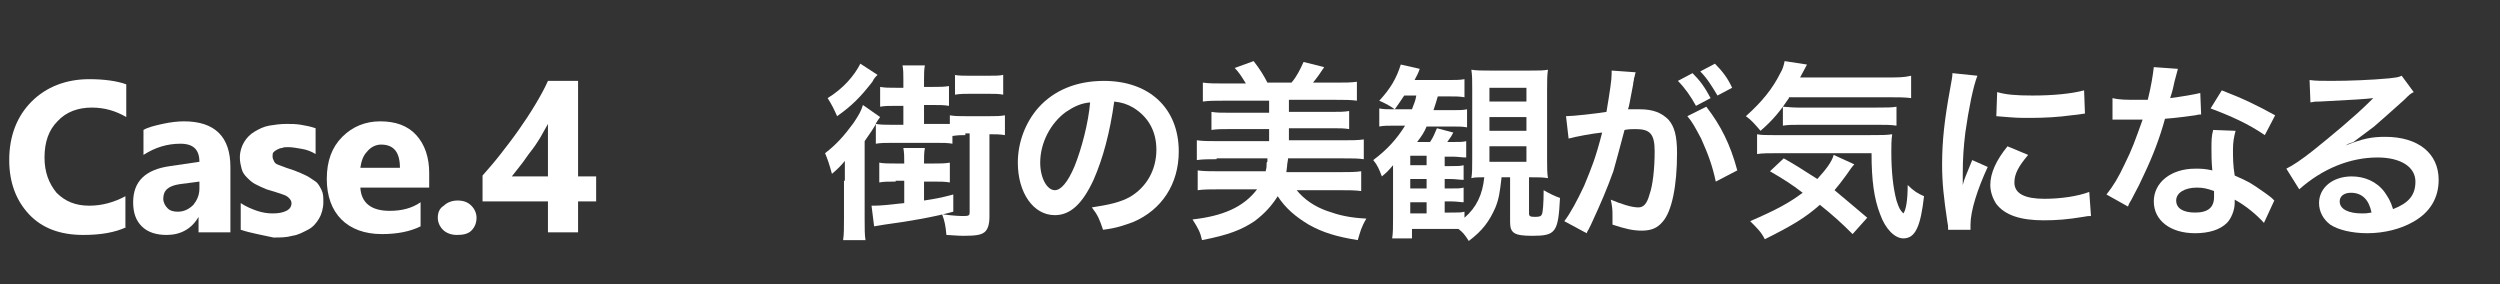 <?xml version="1.0" encoding="utf-8"?>
<!-- Generator: Adobe Illustrator 23.0.3, SVG Export Plug-In . SVG Version: 6.00 Build 0)  -->
<svg version="1.1" id="レイヤー_1" xmlns="http://www.w3.org/2000/svg" xmlns:xlink="http://www.w3.org/1999/xlink" x="0px"
	 y="0px" viewBox="0 0 290.5 33" style="enable-background:new 0 0 290.5 33;" xml:space="preserve">
<rect x="0" y="0" width="290.5" height="33" fill="#333333" stroke="none"/>
<style type="text/css">
	.st0{enable-background:new    ;}
	.st1{fill:#FFFFFF;}
</style>
<g id="public5" transform="translate(-709.828 -1121)">
	<g class="st0">
		<path class="st1" d="M808,1142c0-0.9,0-0.9,0-2.3c-0.4,0.5-0.9,1-1.5,1.5c-0.3-1.1-0.5-1.7-0.8-2.4c1.3-1,2.2-2,3.3-3.5
			c0.6-0.9,0.9-1.4,1.1-2.1l2,1.4c-0.2,0.3-0.4,0.5-0.6,1c-0.1,0.2-0.5,0.8-1.2,1.8v9c0,1.2,0,1.9,0.1,2.5h-2.6
			c0.1-0.7,0.1-1.4,0.1-2.6V1142z M811.8,1129.7c-0.3,0.3-0.4,0.4-0.6,0.8c-1.4,1.8-2.4,2.8-4.1,4c-0.4-0.9-0.6-1.3-1.1-2.1
			c1.8-1.1,3.1-2.6,3.8-4L811.8,1129.7z M813.9,1142.1c-0.8,0-1.4,0-1.9,0.1v-2.3c0.5,0.1,1.1,0.1,1.9,0.1h1v-0.1
			c0-0.7,0-1.1-0.1-1.7h2.5c-0.1,0.5-0.1,1-0.1,1.6v0.2h1.1c0.8,0,1.3,0,1.9-0.1v2.3c-0.6-0.1-1.1-0.1-1.9-0.1h-1.1v2.2
			c1.3-0.2,1.9-0.3,3.4-0.7l0,2c-2.2,0.6-5,1.1-8,1.5c-0.5,0.1-0.7,0.1-1.2,0.2l-0.3-2.4c0.1,0,0.2,0,0.3,0c0.7,0,1.7-0.1,3.5-0.3
			v-2.6H813.9z M822,1136.7c-0.5,0-0.8,0-1.5,0.1v0.9c-0.5-0.1-1.1-0.1-1.8-0.1h-5.2c-0.8,0-1.3,0-1.9,0.1v-2.3
			c0.6,0.1,1.1,0.1,1.8,0.1h1.4v-2.2h-0.8c-0.8,0-1.4,0-1.9,0.1v-2.3c0.6,0.1,1,0.1,1.9,0.1h0.8v-0.9c0-0.7,0-1.2-0.1-1.7h2.6
			c-0.1,0.5-0.1,1-0.1,1.7v0.8h1c0.9,0,1.3,0,1.9-0.1v2.3c-0.6-0.1-1.1-0.1-1.9-0.1h-1v2.2h1.5c0.7,0,1,0,1.5,0v-1
			c0.6,0.1,1,0.1,1.8,0.1h2.8c0.8,0,1.2,0,1.8-0.1v2.3c-0.6-0.1-1.1-0.1-1.8-0.1v9.6c0,0.9-0.2,1.5-0.6,1.8c-0.4,0.3-1,0.4-2.4,0.4
			c-0.3,0-0.5,0-2-0.1c-0.1-1.1-0.2-1.6-0.5-2.4c1.6,0.2,2,0.2,2.6,0.2c0.5,0,0.6-0.1,0.6-0.4v-9.2H822z M820.7,1129.7
			c0.5,0.1,1.1,0.1,1.7,0.1h2.3c0.8,0,1.3,0,1.7-0.1v2.3c-0.5-0.1-1-0.1-1.7-0.1h-2.2c-0.6,0-1.1,0-1.7,0.1V1129.7z"/>
		<path class="st1" d="M836.9,1141.9c-1.3,2.8-2.7,4.1-4.5,4.1c-2.5,0-4.3-2.6-4.3-6.1c0-2.4,0.9-4.7,2.4-6.4c1.8-2,4.4-3.1,7.6-3.1
			c5.3,0,8.7,3.2,8.7,8.2c0,3.8-2,6.8-5.3,8.2c-1.1,0.4-1.9,0.7-3.5,0.9c-0.4-1.2-0.6-1.7-1.3-2.6c2-0.3,3.3-0.6,4.4-1.2
			c1.9-1.1,3.1-3.1,3.1-5.5c0-2.1-0.9-3.8-2.7-4.9c-0.7-0.4-1.3-0.6-2.2-0.7C838.8,1136.4,838,1139.4,836.9,1141.9z M833.7,1134
			c-1.8,1.3-3,3.6-3,5.9c0,1.8,0.8,3.2,1.7,3.2c0.7,0,1.5-0.9,2.3-2.8c0.8-2,1.6-5,1.8-7.4C835.4,1133,834.6,1133.4,833.7,1134z"/>
		<path class="st1" d="M851.2,1139.5c-0.9,0-1.6,0-2.3,0.1v-2.3c0.7,0.1,1.4,0.1,2.3,0.1h6.1v-1.4h-4.7c-0.9,0-1.3,0-2,0.1v-2.1
			c0.6,0.1,1,0.1,2,0.1h4.7v-1.4H852c-1,0-1.7,0-2.4,0.1v-2.2c0.7,0.1,1.4,0.1,2.4,0.1h2.6c-0.5-0.8-0.8-1.3-1.3-1.8l2.2-0.8
			c0.7,0.9,1.2,1.7,1.6,2.5h2.8c0.6-0.7,1-1.5,1.4-2.4l2.4,0.6c-0.4,0.6-0.8,1.2-1.3,1.8h2.7c1,0,1.7,0,2.4-0.1v2.2
			c-0.7-0.1-1.4-0.1-2.4-0.1h-5.5v1.4h5c0.9,0,1.4,0,2-0.1v2.1c-0.6-0.1-1.1-0.1-2-0.1h-5v1.4h6.3c1,0,1.7,0,2.4-0.1v2.3
			c-0.7-0.1-1.3-0.1-2.4-0.1h-6.4c0,0.1,0,0.1-0.1,0.7c0,0,0,0.3-0.1,0.9h6.3c1.1,0,1.7,0,2.4-0.1v2.3c-0.7-0.1-1.5-0.1-2.5-0.1h-5
			c0.9,1.1,2.1,1.9,3.5,2.4c1.4,0.5,2.6,0.8,4.6,0.9c-0.6,1-0.7,1.5-1,2.5c-2.5-0.4-4.1-0.9-5.7-1.8c-1.5-0.9-2.7-1.9-3.6-3.3
			c-0.7,1.1-1.5,2-2.7,2.9c-1.5,1-3,1.6-6.1,2.2c-0.2-0.9-0.4-1.3-1.1-2.4c3.5-0.4,5.9-1.4,7.5-3.5h-4.4c-1,0-1.8,0-2.5,0.1v-2.3
			c0.7,0.1,1.4,0.1,2.4,0.1h5.5c0.1-0.4,0.1-0.5,0.1-0.6c0-0.3,0-0.5,0.1-0.5c0,0,0,0,0-0.1l0-0.3c0,0,0,0,0,0H851.2z"/>
		<path class="st1" d="M884.3,1141.7c-0.2,1.7-0.3,2.4-0.7,3.4c-0.7,1.6-1.5,2.7-3.1,3.9c-0.5-0.8-0.7-1-1.2-1.4c-0.4,0-0.7,0-1.2,0
			h-4.2v1.1h-2.3c0.1-0.7,0.1-1.3,0.1-2.3v-4.4c0-0.6,0-0.8,0-1.8c-0.6,0.7-0.7,0.8-1.3,1.3c-0.3-0.8-0.5-1.3-1-1.9
			c1.6-1.2,2.7-2.4,3.7-4h-1.1c-0.9,0-1.4,0-1.9,0.1v-2.1c0.5,0.1,0.9,0.1,1.6,0.1h0.2c-0.4-0.3-1.1-0.7-1.8-1
			c1.3-1.4,2-2.6,2.5-4.2l2.2,0.5c-0.2,0.6-0.3,0.7-0.6,1.3h3.7c1,0,1.6,0,2.1-0.1v2.1c-0.6-0.1-1.1-0.1-2-0.1h-1.1
			c-0.2,0.7-0.3,1-0.5,1.6h2.2c0.8,0,1.2,0,1.7-0.1v2.1c-0.5-0.1-1-0.1-1.7-0.1h-3c-0.3,0.7-0.5,1-1.1,1.8h1.5
			c0.4-0.6,0.5-0.9,0.8-1.6l1.9,0.5c-0.2,0.4-0.2,0.4-0.7,1.1h0.6c0.9,0,1.2,0,1.6-0.1v1.9c-0.5,0-1-0.1-1.6-0.1h-0.9v1.1h0.6
			c0.9,0,1.2,0,1.6-0.1v1.7c-0.4,0-0.9-0.1-1.6-0.1h-0.6v1.1h0.6c0.9,0,1.2,0,1.6-0.1v1.7c-0.4,0-0.7-0.1-1.6-0.1h-0.6v1.3h0.6
			c1.1,0,1.3,0,1.7-0.1v0.7c1.4-1.2,2.1-2.7,2.3-4.7h-0.2c-0.5,0-0.9,0-1.3,0.1c0.1-0.6,0.1-1.1,0.1-2.3v-8.1c0-1.1,0-1.5-0.1-2.2
			c0.6,0.1,1.2,0.1,2.2,0.1h4.6c1,0,1.6,0,2.1-0.1c-0.1,0.7-0.1,1.3-0.1,2.4v7.9c0,1.1,0,1.7,0.1,2.3c-0.6-0.1-1.1-0.1-2-0.1h-0.2
			v4.2c0,0.3,0.1,0.4,0.7,0.4c0.6,0,0.7-0.1,0.8-0.3s0.2-1.2,0.2-2.8c0.7,0.4,1.3,0.7,1.9,0.9c-0.2,4-0.5,4.4-3.2,4.4
			c-2.1,0-2.6-0.3-2.6-1.6v-5.2H884.3z M873.9,1133.7c0.2-0.6,0.4-0.9,0.5-1.6H873c-0.4,0.6-0.6,0.9-1.1,1.6H873.9z M875.6,1140.2
			v-1.1h-1.9v1.1H875.6z M873.7,1142.9h1.9v-1.1h-1.9V1142.9z M873.7,1145.8h1.9v-1.3h-1.9V1145.8z M882.9,1132.8h4.3v-1.6h-4.3
			V1132.8z M882.9,1136.2h4.3v-1.6h-4.3V1136.2z M882.9,1139.8h4.3v-1.8h-4.3V1139.8z"/>
		<path class="st1" d="M899.9,1129.4c-0.1,0.2-0.1,0.5-0.2,0.7c0,0.3-0.1,0.4-0.1,0.7c-0.1,0.5-0.1,0.5-0.4,2.1
			c-0.1,0.5-0.1,0.5-0.2,0.8c0.6,0,0.9,0,1.4,0c1.5,0,2.5,0.4,3.3,1.2c0.7,0.8,1,1.9,1,3.9c0,3.8-0.6,6.8-1.7,8
			c-0.6,0.7-1.3,1-2.4,1c-1,0-1.9-0.2-3.4-0.7c0-0.4,0-0.7,0-1c0-0.6,0-1-0.2-1.9c1.2,0.5,2.4,0.9,3.2,0.9c0.6,0,1-0.4,1.3-1.5
			c0.4-1.1,0.6-3.1,0.6-5c0-2-0.5-2.6-2.2-2.6c-0.4,0-0.8,0-1.3,0.1c-0.7,2.7-0.9,3.3-1.3,4.8c-0.8,2.2-1.4,3.6-2.6,6.2
			c-0.1,0.2-0.1,0.2-0.3,0.6c-0.1,0.1-0.1,0.2-0.2,0.4l-2.6-1.4c0.7-0.9,1.5-2.4,2.3-4.1c0.9-2.2,1.3-3.1,2.1-6.2
			c-1.1,0.1-3.2,0.5-3.9,0.7l-0.3-2.6c0.8,0,3.5-0.3,4.7-0.5c0.4-2.4,0.6-3.7,0.6-4.4c0-0.1,0-0.2,0-0.4L899.9,1129.4z
			 M906.5,1129.5c0.9,0.9,1.4,1.6,2.1,2.9l-1.7,0.9c-0.6-1.1-1.3-2.1-2.1-2.9L906.5,1129.5z M908.1,1133.4c1.7,2.2,2.8,4.4,3.6,7.4
			l-2.5,1.3c-0.4-1.9-0.9-3.2-1.7-5c-0.7-1.3-1-1.9-1.6-2.6L908.1,1133.4z M909.4,1132.1c-0.6-1-1.2-2-2-2.8l1.7-0.9
			c0.9,0.9,1.5,1.7,2,2.8L909.4,1132.1z"/>
		<path class="st1" d="M917.7,1132.4c-1,1.5-1.9,2.6-3.3,3.8c-0.6-0.7-1-1.2-1.7-1.7c1.9-1.7,3.1-3.2,4-5c0.3-0.5,0.4-0.9,0.5-1.4
			l2.6,0.4c-0.2,0.4-0.2,0.4-0.8,1.5h10.1c1.3,0,2,0,2.8-0.2v2.6c-0.7-0.1-1.6-0.1-2.8-0.1H917.7z M925.1,1148.2
			c-1.3-1.3-2.3-2.2-3.8-3.4c-1.7,1.5-3.2,2.4-6.4,4c-0.4-0.8-0.8-1.2-1.7-2.1c3-1.3,4.5-2.1,6.1-3.3c-1.3-1-2.1-1.5-3.8-2.5
			l1.6-1.5c1.6,0.9,2.3,1.4,3.9,2.4c1-1.1,1.7-2,1.9-2.8l2.4,1.1c-0.2,0.2-0.5,0.6-0.9,1.2c-0.5,0.7-0.9,1.2-1.4,1.8
			c1.3,1.1,2.4,2,3.8,3.2L925.1,1148.2z M916.5,1138.8c-1.1,0-1.9,0-2.5,0.1v-2.3c0.5,0.1,1,0.1,1.9,0.1h11.2c1.5,0,1.9,0,2.6-0.1
			c-0.1,0.7-0.1,1.3-0.1,2c0,2.3,0.2,4.2,0.6,5.7c0.3,0.9,0.4,1.1,0.8,1.5c0.3-0.4,0.5-1.5,0.5-3.3c0.7,0.7,1.2,1,1.9,1.3
			c-0.4,3.5-1,4.9-2.4,4.9c-1,0-2.1-1.1-2.7-2.8c-0.7-1.8-1-3.9-1-7.1H916.5z M917,1133.4c0.3,0,1,0.1,1.7,0.1h9.2
			c1.1,0,1.8,0,2.3-0.1v2.2c-0.7-0.1-1.2-0.1-2.3-0.1h-8.8c-0.9,0-1.5,0-2.1,0.1V1133.4z"/>
		<path class="st1" d="M936.2,1147.7c0-0.4,0-0.5-0.1-1c-0.4-2.7-0.6-4.4-0.6-6.6c0-2.8,0.3-5.3,0.9-8.6c0.2-1.2,0.3-1.5,0.3-2
			l2.9,0.3c-0.5,1.3-1,3.8-1.4,6.6c-0.2,1.7-0.3,2.9-0.3,4.9c0,0.5,0,0.7,0,1.2c0.2-0.8,0.3-0.9,1.1-2.9l1.8,0.8
			c-1.2,2.6-2,5.1-2,6.7c0,0.1,0,0.3,0,0.6L936.2,1147.7z M945.5,1139c-1.1,1.3-1.6,2.2-1.6,3.2c0,1.3,1.2,1.9,3.5,1.9
			c1.9,0,3.9-0.3,5.2-0.8l0.2,2.8c-0.3,0-0.4,0-0.9,0.1c-1.8,0.3-3.1,0.4-4.6,0.4c-2.7,0-4.5-0.6-5.5-1.9c-0.4-0.6-0.7-1.4-0.7-2.2
			c0-1.4,0.7-2.9,2-4.5L945.5,1139z M941.9,1131.7c1,0.3,2.2,0.4,4.1,0.4c2.4,0,4.5-0.2,6-0.6l0.1,2.7c-0.2,0-0.5,0.1-1.6,0.2
			c-1.4,0.2-3.1,0.3-4.7,0.3c-1.6,0-1.6,0-4-0.2L941.9,1131.7z"/>
		<path class="st1" d="M962.9,1129c-0.1,0.4-0.1,0.4-0.4,1.5c-0.1,0.5-0.2,1-0.5,1.9c1.5-0.2,2.7-0.4,3.5-0.6l0.1,2.5
			c-0.2,0-0.3,0-0.7,0.1c-0.8,0.1-2.1,0.3-3.5,0.4c-0.6,2.2-1.4,4.3-2.4,6.4c-0.5,1.1-0.7,1.5-1.5,3c-0.3,0.5-0.3,0.5-0.4,0.8
			l-2.5-1.4c0.8-1,1.4-2,2.1-3.5c0.9-1.8,1.2-2.7,2.1-5.2c-1,0-1.1,0-1.4,0c-0.3,0-0.4,0-0.9,0l-1.2,0v-2.5c0.8,0.2,1.6,0.2,3,0.2
			c0.3,0,0.6,0,1.1,0c0.4-1.6,0.6-2.9,0.7-3.8L962.9,1129z M972.9,1146.9c-0.8-0.9-2.1-2-3.4-2.7c0,0.2,0,0.4,0,0.4
			c0,0.8-0.4,1.8-0.9,2.3c-0.8,0.8-2.1,1.2-3.7,1.2c-2.9,0-4.8-1.5-4.8-3.7c0-2.2,2-3.8,4.8-3.8c0.7,0,1.1,0,2,0.2
			c-0.1-1-0.1-1.9-0.1-2.5c0-0.9,0-1.5,0.2-2.2l2.6,0.1c-0.2,0.8-0.3,1.3-0.3,2.2c0,0.9,0,1.8,0.2,3c1.6,0.7,1.8,0.8,3.5,2
			c0.3,0.2,0.4,0.3,0.8,0.6c0.2,0.2,0.2,0.2,0.3,0.3L972.9,1146.9z M965.1,1142.8c-1.4,0-2.4,0.6-2.4,1.5c0,0.9,0.8,1.4,2.2,1.4
			c1.5,0,2.2-0.6,2.2-1.8c0-0.2,0-0.7,0-0.7C966.3,1142.9,965.8,1142.8,965.1,1142.8z M973,1136.7c-1.9-1.3-3.9-2.2-6.3-3.1l1.3-2.1
			c2.6,1,4.2,1.8,6.2,2.9L973,1136.7z"/>
		<path class="st1" d="M982.4,1137.9c2-0.8,3-1,4.6-1c3.8,0,6.2,1.9,6.2,5c0,2.1-1,3.8-3,4.9c-1.4,0.8-3.3,1.3-5.3,1.3
			c-1.8,0-3.4-0.4-4.3-1c-0.8-0.6-1.3-1.5-1.3-2.5c0-1.8,1.6-3.1,3.8-3.1c1.5,0,2.9,0.6,3.8,1.8c0.4,0.6,0.7,1,1,2
			c1.8-0.7,2.6-1.6,2.6-3.2c0-1.7-1.7-2.8-4.4-2.8c-3.2,0-6.4,1.3-9.1,3.7l-1.5-2.4c0.8-0.4,1.7-1,3.1-2.1c2-1.6,4.9-4,6.6-5.7
			c0,0,0.3-0.3,0.4-0.4l0,0c-0.8,0.1-2.2,0.2-6.2,0.4c-0.5,0-0.6,0-1.1,0.1l-0.1-2.6c0.7,0.1,1.4,0.1,2.6,0.1c1.9,0,4.6-0.1,6.7-0.3
			c0.8-0.1,1-0.1,1.4-0.3l1.4,1.9c-0.4,0.2-0.5,0.3-1.1,0.9c-1.1,1-2.7,2.4-3.5,3.1c-0.4,0.3-2,1.5-2.4,1.8
			C982.7,1137.7,982.7,1137.7,982.4,1137.9L982.4,1137.9z M983,1143.4c-0.8,0-1.3,0.4-1.3,1c0,0.9,1,1.4,2.6,1.4
			c0.4,0,0.5,0,1.1-0.1C985.1,1144.2,984.3,1143.4,983,1143.4z"/>
	</g>
	<g class="st0">
		<path class="st1" d="M724.5,1147.4c-1.3,0.6-2.9,0.9-5,0.9c-2.7,0-4.8-0.8-6.3-2.4c-1.5-1.6-2.3-3.7-2.3-6.3
			c0-2.8,0.9-5.1,2.6-6.8c1.7-1.7,4-2.6,6.7-2.6c1.7,0,3.2,0.2,4.3,0.6v3.8c-1.2-0.7-2.5-1.1-4-1.1c-1.6,0-3,0.5-4,1.6
			c-1,1-1.5,2.4-1.5,4.2c0,1.7,0.5,3,1.4,4.1c1,1,2.2,1.5,3.8,1.5c1.5,0,2.9-0.4,4.2-1.1V1147.4z"/>
		<path class="st1" d="M736.6,1148h-3.7v-1.8h0c-0.8,1.4-2.1,2.1-3.7,2.1c-1.2,0-2.2-0.3-2.9-1s-1-1.6-1-2.8c0-2.4,1.4-3.8,4.3-4.2
			l3.4-0.5c0-1.4-0.7-2.1-2.2-2.1c-1.5,0-2.9,0.4-4.3,1.3v-2.9c0.5-0.3,1.3-0.5,2.2-0.7c0.9-0.2,1.8-0.3,2.5-0.3
			c3.6,0,5.4,1.8,5.4,5.3V1148z M733,1142.9v-0.8l-2.3,0.3c-1.3,0.2-1.9,0.7-1.9,1.7c0,0.4,0.2,0.8,0.5,1.1c0.3,0.3,0.7,0.4,1.2,0.4
			c0.7,0,1.3-0.3,1.8-0.8C732.7,1144.3,733,1143.7,733,1142.9z"/>
		<path class="st1" d="M737.8,1147.7v-3.1c0.6,0.4,1.3,0.7,1.9,0.9s1.2,0.3,1.8,0.3c0.7,0,1.2-0.1,1.6-0.3s0.6-0.5,0.6-0.9
			c0-0.2-0.1-0.4-0.3-0.6c-0.2-0.2-0.4-0.3-0.7-0.4c-0.3-0.1-0.6-0.2-0.9-0.3c-0.3-0.1-0.7-0.2-1-0.3c-0.5-0.2-0.9-0.4-1.3-0.6
			c-0.4-0.2-0.7-0.5-1-0.8c-0.3-0.3-0.5-0.6-0.6-1c-0.1-0.4-0.2-0.8-0.2-1.3c0-0.7,0.2-1.3,0.5-1.8c0.3-0.5,0.7-0.9,1.2-1.2
			c0.5-0.3,1.1-0.6,1.7-0.7s1.3-0.2,2-0.2c0.6,0,1.1,0,1.7,0.1c0.6,0.1,1.1,0.2,1.7,0.4v3c-0.5-0.3-1-0.5-1.6-0.6s-1.1-0.2-1.6-0.2
			c-0.3,0-0.5,0-0.7,0.1c-0.2,0-0.4,0.1-0.6,0.2c-0.2,0.1-0.3,0.2-0.4,0.3c-0.1,0.1-0.1,0.3-0.1,0.5c0,0.2,0.1,0.4,0.2,0.6
			s0.3,0.3,0.6,0.4s0.5,0.2,0.8,0.3s0.6,0.2,0.9,0.3c0.5,0.2,1,0.4,1.4,0.6s0.8,0.5,1.1,0.7s0.5,0.6,0.7,1c0.2,0.4,0.2,0.8,0.2,1.4
			c0,0.7-0.2,1.4-0.5,1.9s-0.7,1-1.3,1.3s-1.1,0.6-1.8,0.7c-0.7,0.2-1.4,0.2-2.2,0.2C740.3,1148.3,739,1148.1,737.8,1147.7z"/>
		<path class="st1" d="M759.9,1142.8h-8.2c0.1,1.8,1.3,2.7,3.4,2.7c1.4,0,2.6-0.3,3.6-1v2.8c-1.2,0.6-2.7,0.9-4.5,0.9
			c-2,0-3.6-0.6-4.7-1.7s-1.7-2.7-1.7-4.7c0-2.1,0.6-3.7,1.8-4.9c1.2-1.2,2.7-1.8,4.4-1.8c1.8,0,3.2,0.5,4.2,1.6
			c1,1.1,1.5,2.6,1.5,4.4V1142.8z M756.3,1140.5c0-1.8-0.7-2.7-2.2-2.7c-0.6,0-1.2,0.3-1.6,0.8c-0.5,0.5-0.7,1.2-0.8,1.9H756.3z"/>
		<path class="st1" d="M762.9,1148.3c-0.6,0-1.2-0.2-1.6-0.6c-0.4-0.4-0.6-0.9-0.6-1.4c0-0.6,0.2-1.1,0.7-1.4c0.4-0.4,1-0.6,1.6-0.6
			c0.7,0,1.2,0.2,1.6,0.6c0.4,0.4,0.6,0.9,0.6,1.4c0,0.6-0.2,1.1-0.6,1.5S763.6,1148.3,762.9,1148.3z"/>
		<path class="st1" d="M777,1130.5v11h2.1v2.9H777v3.6h-3.5v-3.6h-7.6v-3c0.7-0.8,1.4-1.6,2.1-2.5c0.7-0.9,1.4-1.8,2.1-2.8
			c0.7-1,1.3-1.9,1.9-2.9c0.6-1,1.1-1.9,1.5-2.8H777z M769.3,1141.5h4.2v-6.1c-0.3,0.5-0.6,1.1-0.9,1.6c-0.3,0.5-0.7,1.1-1.1,1.6
			c-0.4,0.5-0.7,1-1.1,1.5C770,1140.6,769.6,1141.1,769.3,1141.5z"/>
	</g>
</g>
</svg>
